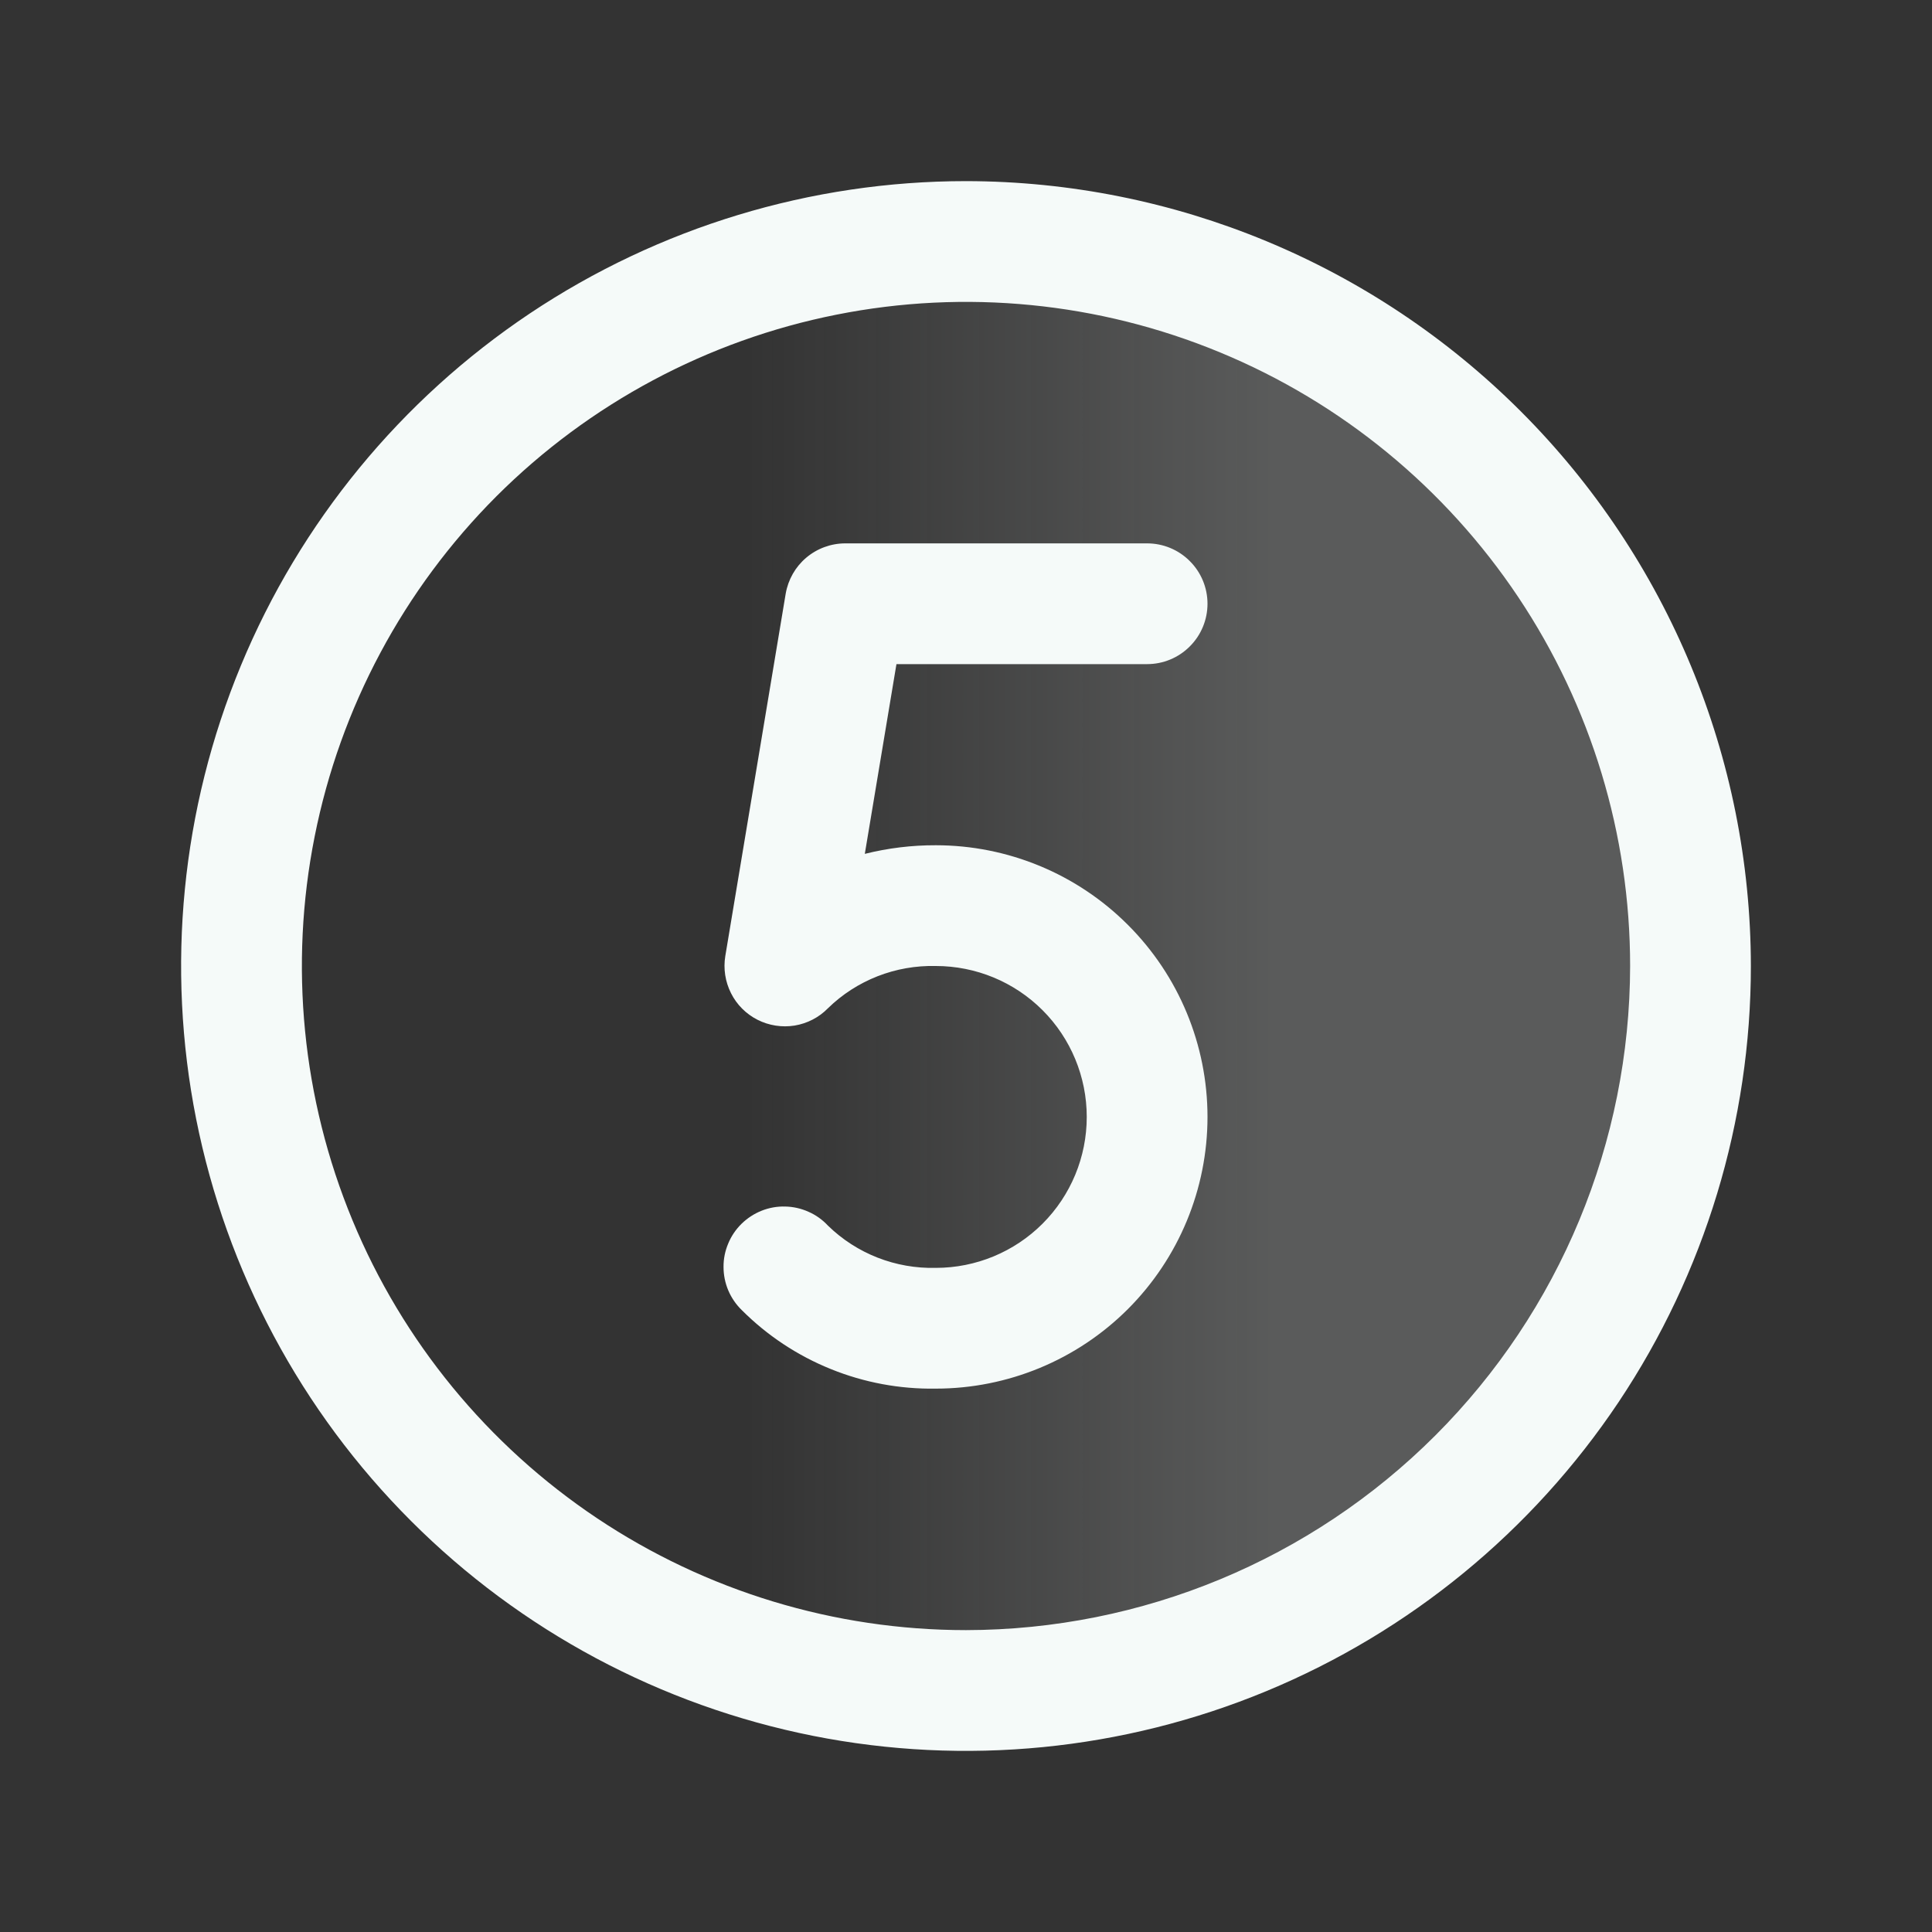 <svg width="24" height="24" viewBox="0 0 24 24" fill="none" xmlns="http://www.w3.org/2000/svg">
<rect x="0" y="0" width="24" height="24" fill="#333333" stroke="none"/>
<path opacity="0.2" d="M21 12C21 13.78 20.472 15.52 19.483 17C18.494 18.48 17.089 19.634 15.444 20.315C13.8 20.996 11.99 21.174 10.244 20.827C8.498 20.48 6.895 19.623 5.636 18.364C4.377 17.105 3.52 15.502 3.173 13.756C2.826 12.01 3.004 10.2 3.685 8.556C4.366 6.911 5.52 5.506 7 4.517C8.48 3.528 10.22 3 12 3C14.387 3 16.676 3.948 18.364 5.636C20.052 7.324 21 9.613 21 12Z" fill="url(#paint0_linear_11_185)"/>
<path d="M12 2.25C10.072 2.25 8.187 2.822 6.583 3.893C4.98 4.965 3.73 6.487 2.992 8.269C2.254 10.05 2.061 12.011 2.437 13.902C2.814 15.793 3.742 17.531 5.106 18.894C6.469 20.258 8.207 21.186 10.098 21.563C11.989 21.939 13.95 21.746 15.731 21.008C17.513 20.27 19.035 19.02 20.107 17.417C21.178 15.813 21.75 13.928 21.75 12C21.747 9.415 20.719 6.937 18.891 5.109C17.063 3.281 14.585 2.253 12 2.25ZM12 20.25C10.368 20.25 8.773 19.766 7.417 18.86C6.06 17.953 5.002 16.665 4.378 15.157C3.754 13.65 3.59 11.991 3.909 10.39C4.227 8.79 5.013 7.32 6.166 6.166C7.32 5.013 8.79 4.227 10.39 3.909C11.991 3.59 13.65 3.754 15.157 4.378C16.665 5.002 17.953 6.06 18.86 7.417C19.766 8.773 20.25 10.368 20.25 12C20.247 14.187 19.378 16.284 17.831 17.831C16.284 19.378 14.187 20.247 12 20.25ZM11.136 8.25L10.743 10.607C11.031 10.535 11.328 10.499 11.625 10.5C12.52 10.5 13.379 10.856 14.011 11.489C14.644 12.121 15 12.98 15 13.875C15 14.77 14.644 15.629 14.011 16.262C13.379 16.894 12.52 17.25 11.625 17.25C11.178 17.257 10.735 17.175 10.321 17.007C9.907 16.84 9.531 16.591 9.215 16.275C9.143 16.205 9.086 16.122 9.047 16.03C9.008 15.938 8.988 15.839 8.988 15.739C8.987 15.639 9.007 15.54 9.046 15.448C9.084 15.355 9.141 15.272 9.212 15.202C9.284 15.132 9.368 15.077 9.461 15.04C9.554 15.003 9.654 14.985 9.754 14.988C9.854 14.99 9.952 15.012 10.043 15.053C10.135 15.093 10.217 15.152 10.285 15.225C10.462 15.398 10.672 15.533 10.902 15.623C11.132 15.713 11.378 15.756 11.625 15.75C12.122 15.75 12.599 15.553 12.951 15.201C13.303 14.849 13.5 14.372 13.5 13.875C13.5 13.378 13.303 12.901 12.951 12.549C12.599 12.197 12.122 12 11.625 12C11.378 11.994 11.132 12.037 10.902 12.127C10.672 12.217 10.462 12.352 10.285 12.525C10.174 12.639 10.028 12.714 9.871 12.74C9.714 12.765 9.552 12.74 9.41 12.668C9.268 12.596 9.152 12.48 9.081 12.338C9.009 12.195 8.984 12.034 9.01 11.876L9.76 7.376C9.79 7.201 9.88 7.042 10.015 6.928C10.151 6.813 10.323 6.75 10.5 6.75H14.25C14.449 6.75 14.64 6.829 14.78 6.97C14.921 7.11 15 7.301 15 7.5C15 7.699 14.921 7.89 14.78 8.03C14.64 8.171 14.449 8.25 14.25 8.25H11.136Z" fill="#F5FAF9"/>
<defs>
<linearGradient id="paint0_linear_11_185" x1="9.273" y1="11.818" x2="15.819" y2="11.818" gradientUnits="userSpaceOnUse">
<stop stop-color="#F5FAF9" stop-opacity="0"/>
<stop offset="1" stop-color="#F5FAF9"/>
</linearGradient>
</defs>
</svg>
